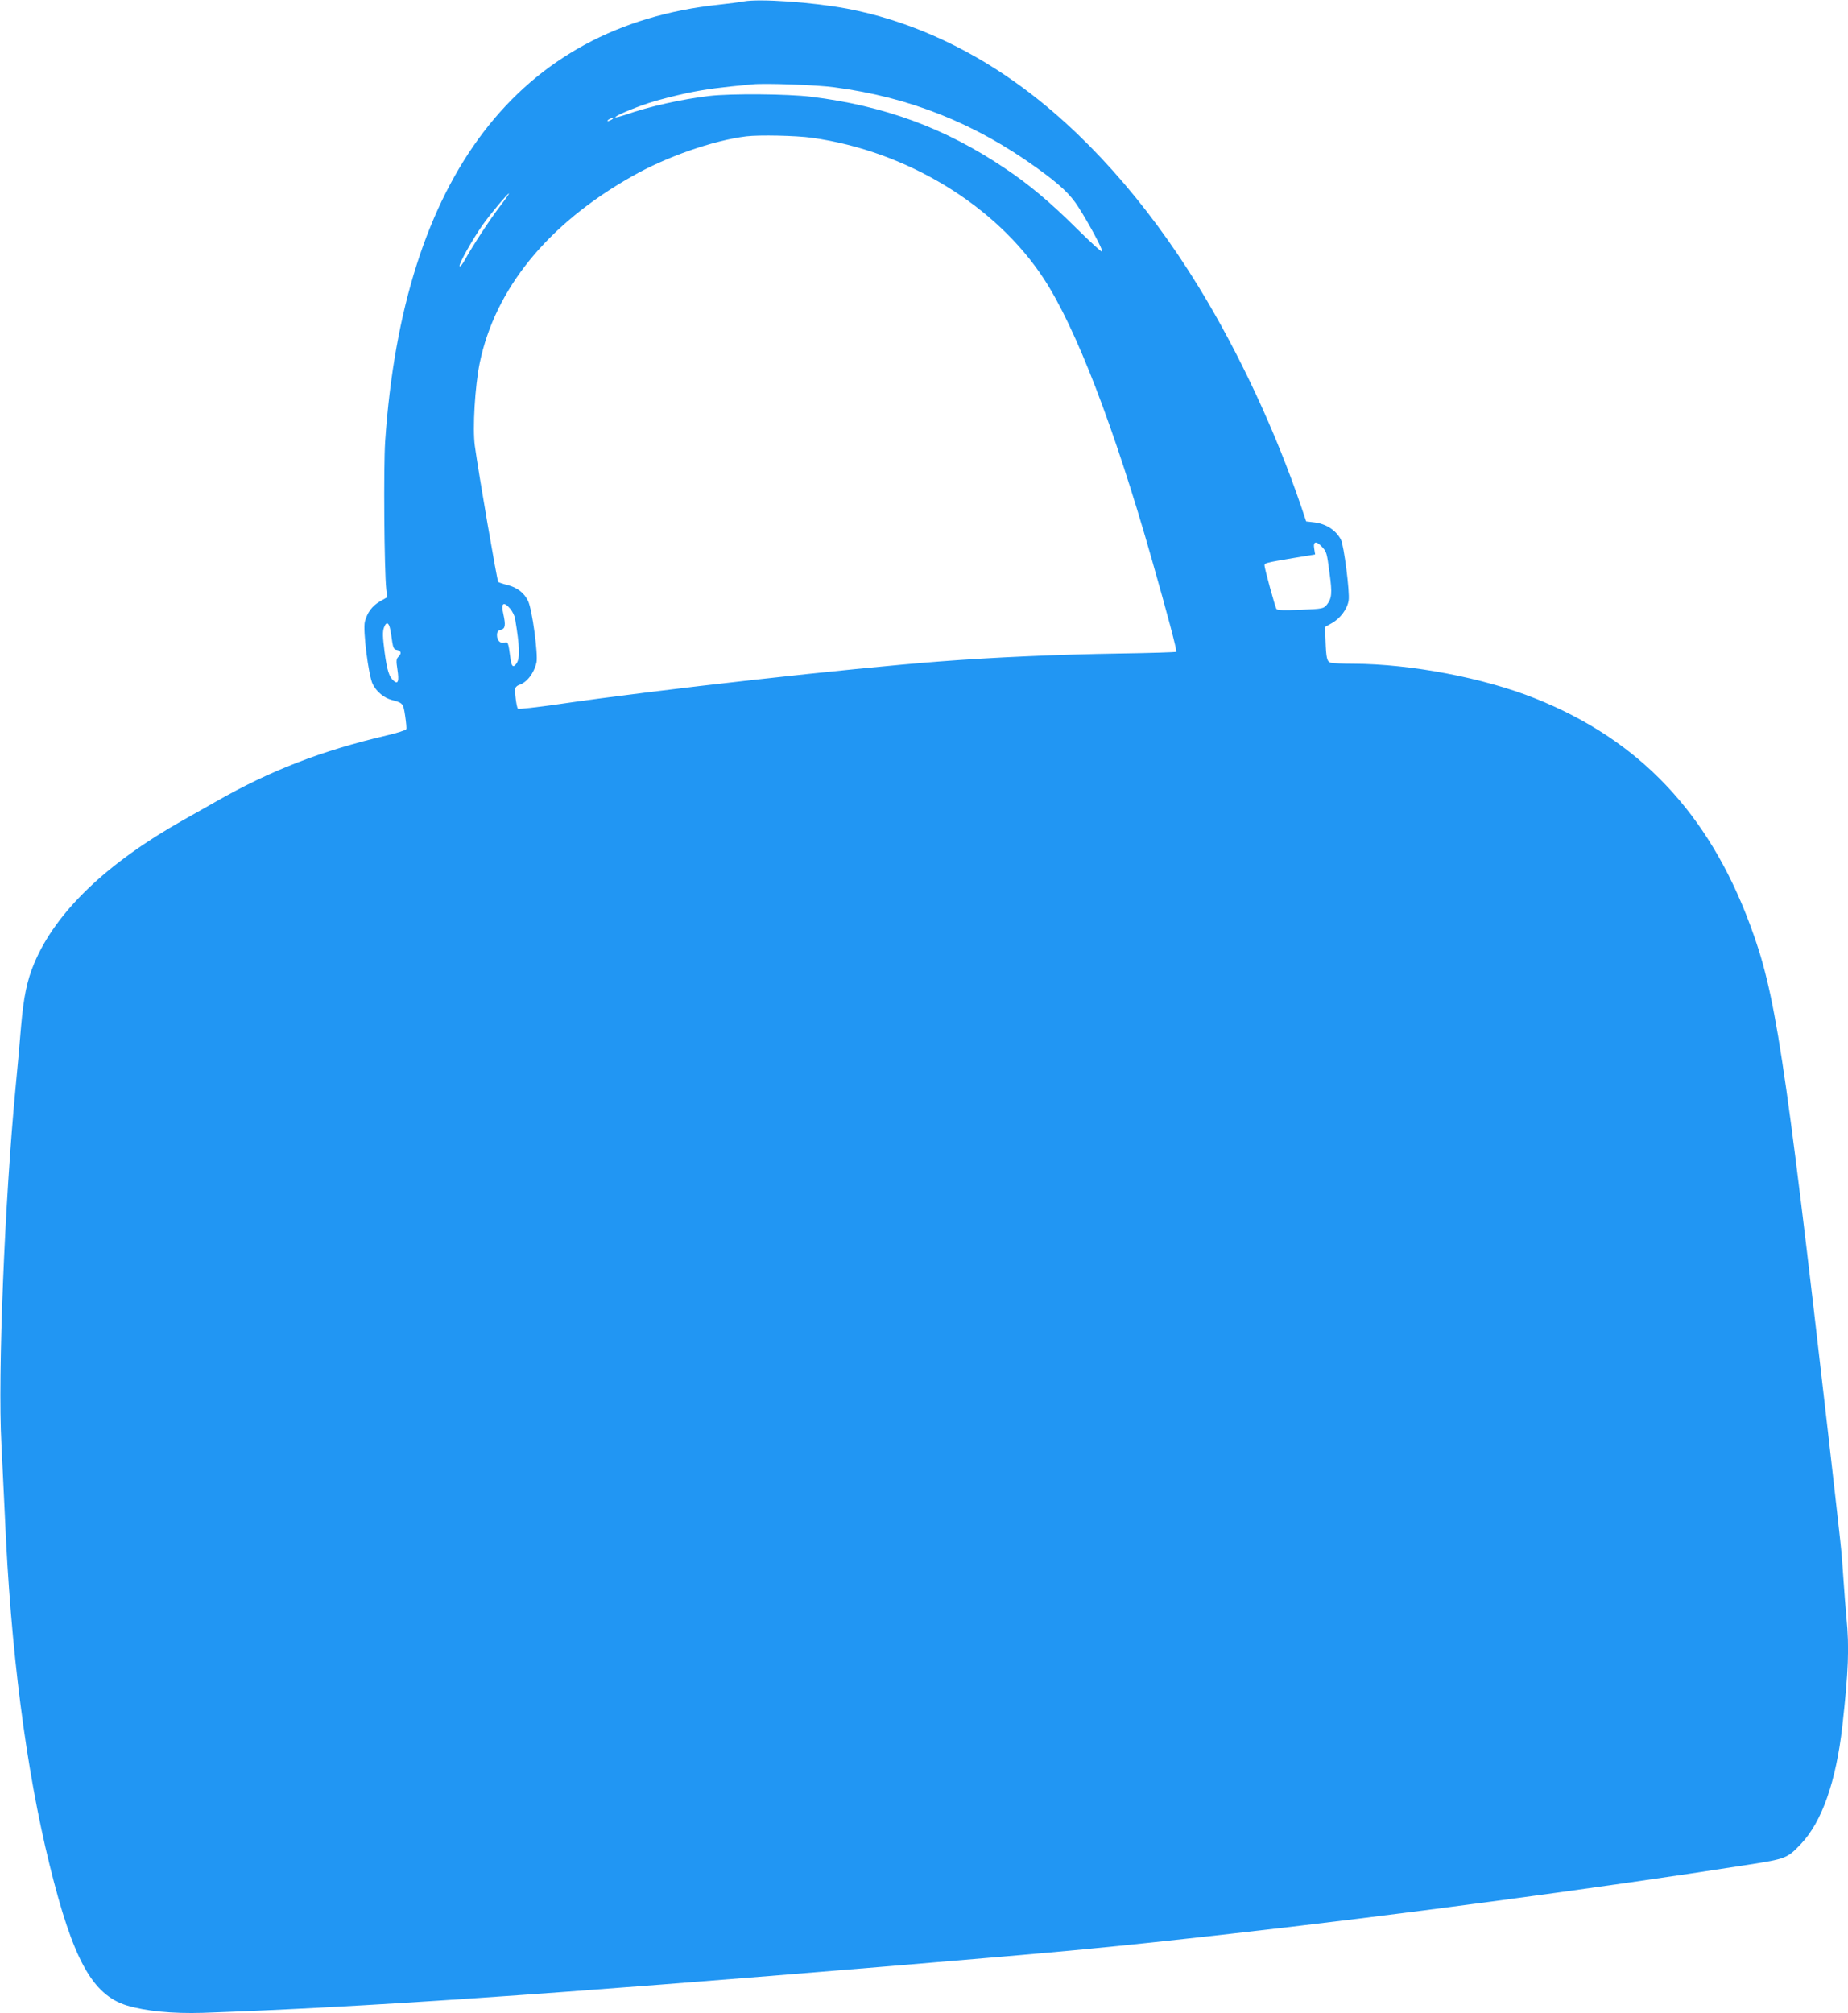 <?xml version="1.0" standalone="no"?>
<!DOCTYPE svg PUBLIC "-//W3C//DTD SVG 20010904//EN"
 "http://www.w3.org/TR/2001/REC-SVG-20010904/DTD/svg10.dtd">
<svg version="1.0" xmlns="http://www.w3.org/2000/svg"
 width="1175pt" height="1280pt" viewBox="0 0 1175 1280"
 preserveAspectRatio="xMidYMid meet">
<g transform="translate(0,1280) scale(0.1,-0.1)"
fill="#2196f3" stroke="none">
<path d="M4730 12791 c-25 -5 -97 -14 -160 -21 -1272 -135 -2007 -1096 -2121
-2775 -11 -163 -6 -820 7 -941 l6 -51 -47 -27 c-50 -30 -79 -69 -95 -128 -14
-51 23 -345 50 -398 25 -49 71 -87 123 -101 69 -18 71 -21 83 -100 6 -41 10
-79 7 -85 -2 -6 -57 -24 -121 -39 -420 -98 -748 -226 -1092 -423 -47 -27 -139
-79 -205 -116 -488 -274 -812 -586 -948 -912 -45 -107 -67 -213 -83 -399 -8
-99 -23 -270 -34 -380 -70 -727 -115 -1836 -91 -2274 6 -119 16 -324 22 -456
36 -852 134 -1613 285 -2224 148 -599 271 -823 490 -891 119 -36 292 -53 484
-47 1016 36 2189 116 4370 297 1175 98 1375 117 2160 205 1010 113 2346 291
3292 439 243 38 252 41 339 133 133 140 223 396 263 748 39 348 45 502 26 692
-5 54 -14 170 -20 258 -12 181 -8 135 -95 900 -281 2450 -337 2814 -497 3243
-264 713 -707 1179 -1368 1442 -328 131 -791 219 -1155 220 -66 0 -130 3 -142
6 -26 7 -31 27 -35 144 l-3 84 43 24 c54 30 99 91 107 145 8 52 -30 349 -49
386 -32 60 -94 101 -170 110 l-51 6 -32 95 c-164 481 -395 977 -651 1395 -333
544 -736 995 -1161 1298 -335 240 -706 402 -1076 472 -218 41 -555 64 -655 46z
m575 -546 c478 -63 893 -228 1288 -513 146 -105 212 -167 264 -249 67 -105
156 -270 151 -283 -2 -6 -75 61 -163 148 -165 164 -304 281 -454 381 -380 256
-764 398 -1235 456 -145 18 -510 21 -646 5 -176 -21 -380 -66 -534 -120 -33
-11 -61 -18 -63 -16 -8 7 108 57 212 91 57 19 168 47 247 64 123 25 201 35
413 55 80 8 413 -4 520 -19z m-1415 -205 c-8 -5 -19 -10 -25 -10 -5 0 -3 5 5
10 8 5 20 10 25 10 6 0 3 -5 -5 -10z m1272 -116 c602 -84 1171 -430 1476 -898
203 -311 446 -941 685 -1781 98 -343 162 -584 156 -589 -3 -3 -169 -8 -369
-11 -377 -6 -793 -24 -1131 -50 -585 -45 -1787 -179 -2427 -272 -139 -20 -255
-33 -259 -29 -9 9 -23 116 -16 132 3 7 13 16 23 19 50 16 95 74 111 143 11 50
-27 337 -53 390 -25 53 -69 87 -133 103 -28 7 -53 16 -57 19 -7 5 -125 690
-149 866 -15 111 1 378 31 526 98 472 432 883 967 1186 217 124 516 229 728
255 82 10 316 5 417 -9z m-1981 -433 c-67 -87 -179 -259 -225 -343 -16 -29
-31 -47 -34 -40 -5 15 81 168 146 261 47 67 159 201 168 201 3 0 -22 -36 -55
-79z m5224 -2167 c30 -33 31 -34 49 -171 17 -124 14 -157 -17 -197 -22 -26
-25 -27 -168 -33 -103 -4 -148 -3 -153 5 -9 14 -76 259 -76 277 0 15 5 17 183
47 l139 23 -6 37 c-8 47 13 51 49 12z m-5161 -394 c14 -17 28 -45 31 -63 30
-181 32 -252 9 -285 -21 -30 -32 -21 -39 36 -13 97 -15 103 -36 97 -27 -9 -49
12 -49 46 0 22 6 30 25 35 28 7 31 29 15 102 -16 68 2 81 44 32z m-763 -131
c4 -19 10 -55 13 -81 6 -37 11 -47 28 -50 28 -4 33 -22 12 -43 -15 -14 -16
-25 -7 -83 11 -71 4 -94 -22 -72 -31 25 -44 67 -60 187 -12 92 -13 127 -4 152
14 40 31 36 40 -10z"/>
</g>
</svg>
